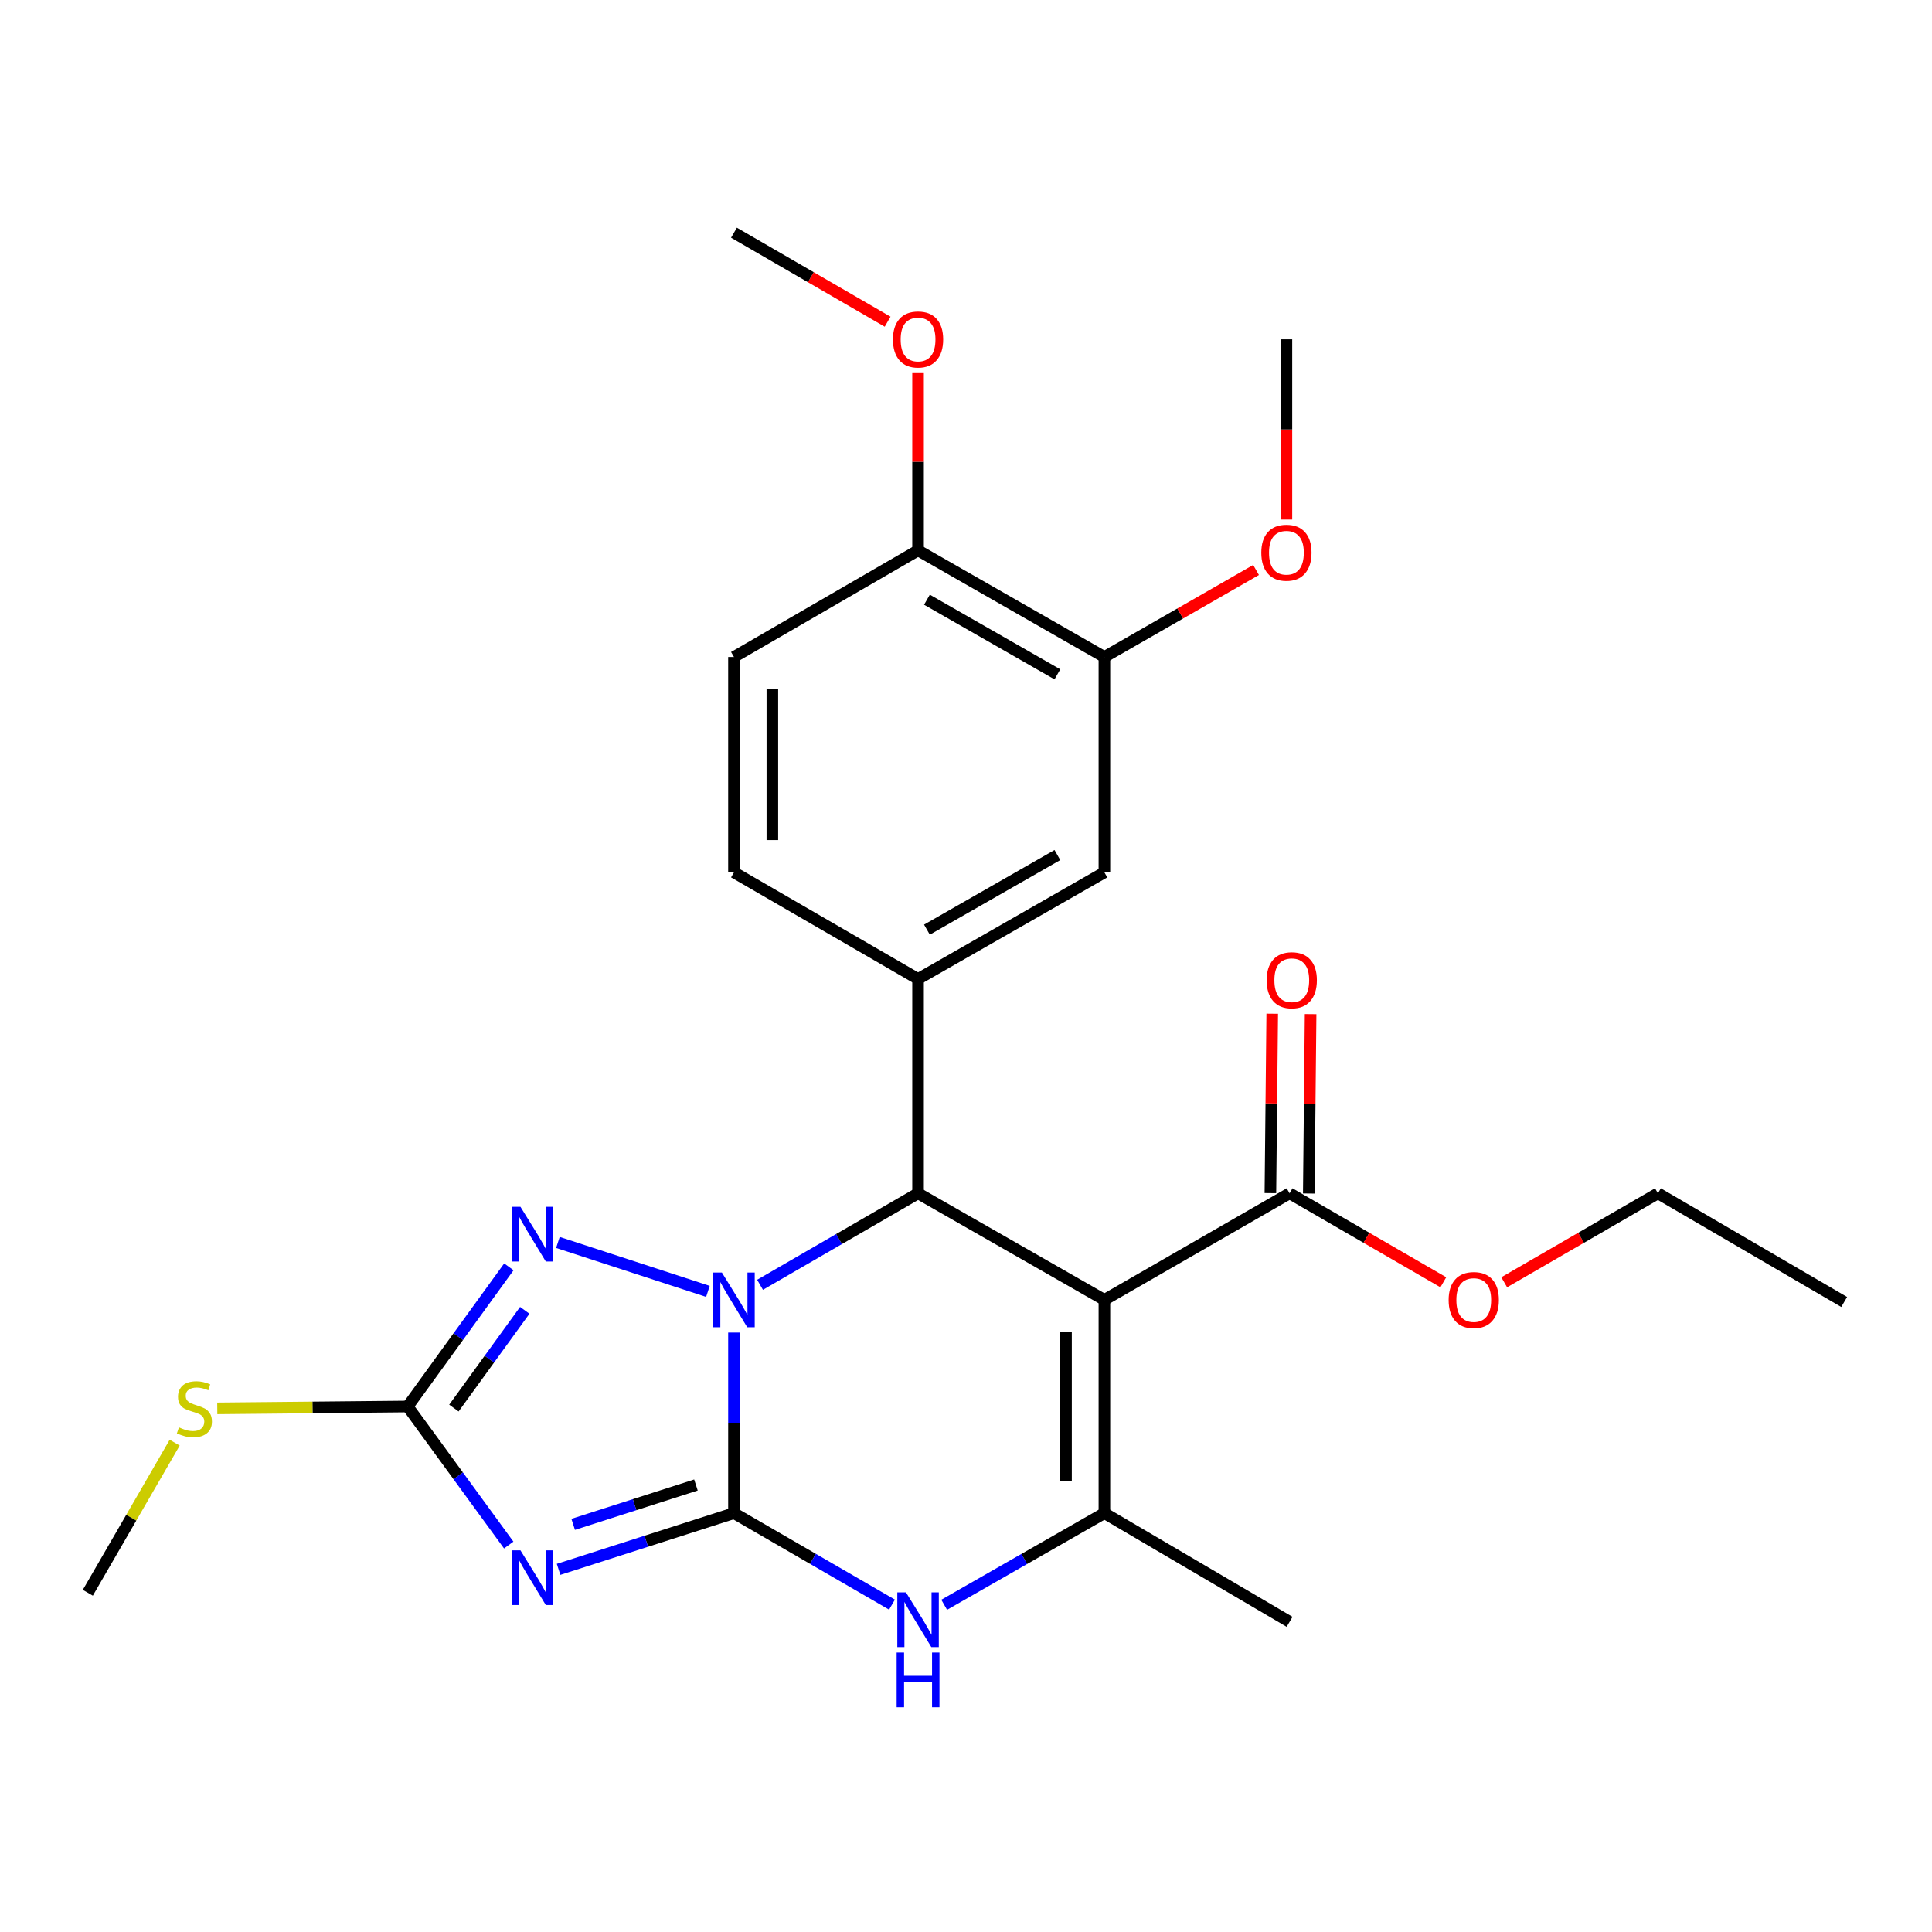 <?xml version='1.0' encoding='iso-8859-1'?>
<svg version='1.1' baseProfile='full'
              xmlns='http://www.w3.org/2000/svg'
                      xmlns:rdkit='http://www.rdkit.org/xml'
                      xmlns:xlink='http://www.w3.org/1999/xlink'
                  xml:space='preserve'
width='1000px' height='1000px' viewBox='0 0 1000 1000'>
<!-- END OF HEADER -->
<rect style='opacity:1.0;fill:#FFFFFF;stroke:none' width='1000' height='1000' x='0' y='0'> </rect>
<path class='bond-0' d='M 379.903,783.19 L 379.903,736.464' style='fill:none;fill-rule:evenodd;stroke:#000000;stroke-width:6px;stroke-linecap:butt;stroke-linejoin:miter;stroke-opacity:1' />
<path class='bond-0' d='M 379.903,736.464 L 379.903,689.738' style='fill:none;fill-rule:evenodd;stroke:#0000FF;stroke-width:6px;stroke-linecap:butt;stroke-linejoin:miter;stroke-opacity:1' />
<path class='bond-1' d='M 379.903,783.19 L 334.514,797.743' style='fill:none;fill-rule:evenodd;stroke:#000000;stroke-width:6px;stroke-linecap:butt;stroke-linejoin:miter;stroke-opacity:1' />
<path class='bond-1' d='M 334.514,797.743 L 289.124,812.296' style='fill:none;fill-rule:evenodd;stroke:#0000FF;stroke-width:6px;stroke-linecap:butt;stroke-linejoin:miter;stroke-opacity:1' />
<path class='bond-1' d='M 360.219,768.634 L 328.447,778.821' style='fill:none;fill-rule:evenodd;stroke:#000000;stroke-width:6px;stroke-linecap:butt;stroke-linejoin:miter;stroke-opacity:1' />
<path class='bond-1' d='M 328.447,778.821 L 296.674,789.008' style='fill:none;fill-rule:evenodd;stroke:#0000FF;stroke-width:6px;stroke-linecap:butt;stroke-linejoin:miter;stroke-opacity:1' />
<path class='bond-5' d='M 379.903,783.19 L 420.797,806.871' style='fill:none;fill-rule:evenodd;stroke:#000000;stroke-width:6px;stroke-linecap:butt;stroke-linejoin:miter;stroke-opacity:1' />
<path class='bond-5' d='M 420.797,806.871 L 461.691,830.552' style='fill:none;fill-rule:evenodd;stroke:#0000FF;stroke-width:6px;stroke-linecap:butt;stroke-linejoin:miter;stroke-opacity:1' />
<path class='bond-3' d='M 393.395,665.007 L 434.289,641.331' style='fill:none;fill-rule:evenodd;stroke:#0000FF;stroke-width:6px;stroke-linecap:butt;stroke-linejoin:miter;stroke-opacity:1' />
<path class='bond-3' d='M 434.289,641.331 L 475.184,617.655' style='fill:none;fill-rule:evenodd;stroke:#000000;stroke-width:6px;stroke-linecap:butt;stroke-linejoin:miter;stroke-opacity:1' />
<path class='bond-4' d='M 366.421,668.42 L 288.774,643.089' style='fill:none;fill-rule:evenodd;stroke:#0000FF;stroke-width:6px;stroke-linecap:butt;stroke-linejoin:miter;stroke-opacity:1' />
<path class='bond-7' d='M 263.314,799.715 L 237.152,763.86' style='fill:none;fill-rule:evenodd;stroke:#0000FF;stroke-width:6px;stroke-linecap:butt;stroke-linejoin:miter;stroke-opacity:1' />
<path class='bond-7' d='M 237.152,763.86 L 210.99,728.004' style='fill:none;fill-rule:evenodd;stroke:#000000;stroke-width:6px;stroke-linecap:butt;stroke-linejoin:miter;stroke-opacity:1' />
<path class='bond-2' d='M 571.634,672.819 L 571.634,783.19' style='fill:none;fill-rule:evenodd;stroke:#000000;stroke-width:6px;stroke-linecap:butt;stroke-linejoin:miter;stroke-opacity:1' />
<path class='bond-2' d='M 551.764,689.374 L 551.764,766.634' style='fill:none;fill-rule:evenodd;stroke:#000000;stroke-width:6px;stroke-linecap:butt;stroke-linejoin:miter;stroke-opacity:1' />
<path class='bond-9' d='M 571.634,672.819 L 667.489,617.655' style='fill:none;fill-rule:evenodd;stroke:#000000;stroke-width:6px;stroke-linecap:butt;stroke-linejoin:miter;stroke-opacity:1' />
<path class='bond-27' d='M 571.634,672.819 L 475.184,617.655' style='fill:none;fill-rule:evenodd;stroke:#000000;stroke-width:6px;stroke-linecap:butt;stroke-linejoin:miter;stroke-opacity:1' />
<path class='bond-8' d='M 475.184,617.655 L 475.184,506.721' style='fill:none;fill-rule:evenodd;stroke:#000000;stroke-width:6px;stroke-linecap:butt;stroke-linejoin:miter;stroke-opacity:1' />
<path class='bond-26' d='M 263.386,655.721 L 237.188,691.862' style='fill:none;fill-rule:evenodd;stroke:#0000FF;stroke-width:6px;stroke-linecap:butt;stroke-linejoin:miter;stroke-opacity:1' />
<path class='bond-26' d='M 237.188,691.862 L 210.99,728.004' style='fill:none;fill-rule:evenodd;stroke:#000000;stroke-width:6px;stroke-linecap:butt;stroke-linejoin:miter;stroke-opacity:1' />
<path class='bond-26' d='M 271.616,678.225 L 253.277,703.525' style='fill:none;fill-rule:evenodd;stroke:#0000FF;stroke-width:6px;stroke-linecap:butt;stroke-linejoin:miter;stroke-opacity:1' />
<path class='bond-26' d='M 253.277,703.525 L 234.938,728.824' style='fill:none;fill-rule:evenodd;stroke:#000000;stroke-width:6px;stroke-linecap:butt;stroke-linejoin:miter;stroke-opacity:1' />
<path class='bond-6' d='M 488.701,830.632 L 530.168,806.911' style='fill:none;fill-rule:evenodd;stroke:#0000FF;stroke-width:6px;stroke-linecap:butt;stroke-linejoin:miter;stroke-opacity:1' />
<path class='bond-6' d='M 530.168,806.911 L 571.634,783.19' style='fill:none;fill-rule:evenodd;stroke:#000000;stroke-width:6px;stroke-linecap:butt;stroke-linejoin:miter;stroke-opacity:1' />
<path class='bond-18' d='M 571.634,783.19 L 667.489,839.458' style='fill:none;fill-rule:evenodd;stroke:#000000;stroke-width:6px;stroke-linecap:butt;stroke-linejoin:miter;stroke-opacity:1' />
<path class='bond-15' d='M 210.99,728.004 L 161.724,728.487' style='fill:none;fill-rule:evenodd;stroke:#000000;stroke-width:6px;stroke-linecap:butt;stroke-linejoin:miter;stroke-opacity:1' />
<path class='bond-15' d='M 161.724,728.487 L 112.458,728.97' style='fill:none;fill-rule:evenodd;stroke:#CCCC00;stroke-width:6px;stroke-linecap:butt;stroke-linejoin:miter;stroke-opacity:1' />
<path class='bond-10' d='M 475.184,506.721 L 571.634,451.546' style='fill:none;fill-rule:evenodd;stroke:#000000;stroke-width:6px;stroke-linecap:butt;stroke-linejoin:miter;stroke-opacity:1' />
<path class='bond-10' d='M 479.784,481.196 L 547.3,442.574' style='fill:none;fill-rule:evenodd;stroke:#000000;stroke-width:6px;stroke-linecap:butt;stroke-linejoin:miter;stroke-opacity:1' />
<path class='bond-12' d='M 475.184,506.721 L 379.903,451.546' style='fill:none;fill-rule:evenodd;stroke:#000000;stroke-width:6px;stroke-linecap:butt;stroke-linejoin:miter;stroke-opacity:1' />
<path class='bond-14' d='M 677.424,617.756 L 677.898,571.33' style='fill:none;fill-rule:evenodd;stroke:#000000;stroke-width:6px;stroke-linecap:butt;stroke-linejoin:miter;stroke-opacity:1' />
<path class='bond-14' d='M 677.898,571.33 L 678.371,524.904' style='fill:none;fill-rule:evenodd;stroke:#FF0000;stroke-width:6px;stroke-linecap:butt;stroke-linejoin:miter;stroke-opacity:1' />
<path class='bond-14' d='M 657.554,617.554 L 658.028,571.128' style='fill:none;fill-rule:evenodd;stroke:#000000;stroke-width:6px;stroke-linecap:butt;stroke-linejoin:miter;stroke-opacity:1' />
<path class='bond-14' d='M 658.028,571.128 L 658.501,524.702' style='fill:none;fill-rule:evenodd;stroke:#FF0000;stroke-width:6px;stroke-linecap:butt;stroke-linejoin:miter;stroke-opacity:1' />
<path class='bond-17' d='M 667.489,617.655 L 707.275,640.679' style='fill:none;fill-rule:evenodd;stroke:#000000;stroke-width:6px;stroke-linecap:butt;stroke-linejoin:miter;stroke-opacity:1' />
<path class='bond-17' d='M 707.275,640.679 L 747.061,663.702' style='fill:none;fill-rule:evenodd;stroke:#FF0000;stroke-width:6px;stroke-linecap:butt;stroke-linejoin:miter;stroke-opacity:1' />
<path class='bond-11' d='M 571.634,451.546 L 571.634,340.059' style='fill:none;fill-rule:evenodd;stroke:#000000;stroke-width:6px;stroke-linecap:butt;stroke-linejoin:miter;stroke-opacity:1' />
<path class='bond-19' d='M 571.634,340.059 L 610.882,317.538' style='fill:none;fill-rule:evenodd;stroke:#000000;stroke-width:6px;stroke-linecap:butt;stroke-linejoin:miter;stroke-opacity:1' />
<path class='bond-19' d='M 610.882,317.538 L 650.129,295.018' style='fill:none;fill-rule:evenodd;stroke:#FF0000;stroke-width:6px;stroke-linecap:butt;stroke-linejoin:miter;stroke-opacity:1' />
<path class='bond-28' d='M 571.634,340.059 L 475.184,284.874' style='fill:none;fill-rule:evenodd;stroke:#000000;stroke-width:6px;stroke-linecap:butt;stroke-linejoin:miter;stroke-opacity:1' />
<path class='bond-28' d='M 547.298,349.029 L 479.783,310.399' style='fill:none;fill-rule:evenodd;stroke:#000000;stroke-width:6px;stroke-linecap:butt;stroke-linejoin:miter;stroke-opacity:1' />
<path class='bond-16' d='M 379.903,451.546 L 379.903,340.059' style='fill:none;fill-rule:evenodd;stroke:#000000;stroke-width:6px;stroke-linecap:butt;stroke-linejoin:miter;stroke-opacity:1' />
<path class='bond-16' d='M 399.774,434.823 L 399.774,356.782' style='fill:none;fill-rule:evenodd;stroke:#000000;stroke-width:6px;stroke-linecap:butt;stroke-linejoin:miter;stroke-opacity:1' />
<path class='bond-13' d='M 475.184,284.874 L 379.903,340.059' style='fill:none;fill-rule:evenodd;stroke:#000000;stroke-width:6px;stroke-linecap:butt;stroke-linejoin:miter;stroke-opacity:1' />
<path class='bond-20' d='M 475.184,284.874 L 475.184,238.996' style='fill:none;fill-rule:evenodd;stroke:#000000;stroke-width:6px;stroke-linecap:butt;stroke-linejoin:miter;stroke-opacity:1' />
<path class='bond-20' d='M 475.184,238.996 L 475.184,193.119' style='fill:none;fill-rule:evenodd;stroke:#FF0000;stroke-width:6px;stroke-linecap:butt;stroke-linejoin:miter;stroke-opacity:1' />
<path class='bond-21' d='M 90.414,746.72 L 67.934,785.565' style='fill:none;fill-rule:evenodd;stroke:#CCCC00;stroke-width:6px;stroke-linecap:butt;stroke-linejoin:miter;stroke-opacity:1' />
<path class='bond-21' d='M 67.934,785.565 L 45.455,824.411' style='fill:none;fill-rule:evenodd;stroke:#000000;stroke-width:6px;stroke-linecap:butt;stroke-linejoin:miter;stroke-opacity:1' />
<path class='bond-22' d='M 778.567,663.702 L 818.353,640.679' style='fill:none;fill-rule:evenodd;stroke:#FF0000;stroke-width:6px;stroke-linecap:butt;stroke-linejoin:miter;stroke-opacity:1' />
<path class='bond-22' d='M 818.353,640.679 L 858.139,617.655' style='fill:none;fill-rule:evenodd;stroke:#000000;stroke-width:6px;stroke-linecap:butt;stroke-linejoin:miter;stroke-opacity:1' />
<path class='bond-23' d='M 665.844,268.92 L 665.844,222.274' style='fill:none;fill-rule:evenodd;stroke:#FF0000;stroke-width:6px;stroke-linecap:butt;stroke-linejoin:miter;stroke-opacity:1' />
<path class='bond-23' d='M 665.844,222.274 L 665.844,175.628' style='fill:none;fill-rule:evenodd;stroke:#000000;stroke-width:6px;stroke-linecap:butt;stroke-linejoin:miter;stroke-opacity:1' />
<path class='bond-24' d='M 459.431,166.504 L 419.667,143.473' style='fill:none;fill-rule:evenodd;stroke:#FF0000;stroke-width:6px;stroke-linecap:butt;stroke-linejoin:miter;stroke-opacity:1' />
<path class='bond-24' d='M 419.667,143.473 L 379.903,120.442' style='fill:none;fill-rule:evenodd;stroke:#000000;stroke-width:6px;stroke-linecap:butt;stroke-linejoin:miter;stroke-opacity:1' />
<path class='bond-25' d='M 858.139,617.655 L 954.545,673.901' style='fill:none;fill-rule:evenodd;stroke:#000000;stroke-width:6px;stroke-linecap:butt;stroke-linejoin:miter;stroke-opacity:1' />
<path  class='atom-1' d='M 373.643 658.659
L 382.923 673.659
Q 383.843 675.139, 385.323 677.819
Q 386.803 680.499, 386.883 680.659
L 386.883 658.659
L 390.643 658.659
L 390.643 686.979
L 386.763 686.979
L 376.803 670.579
Q 375.643 668.659, 374.403 666.459
Q 373.203 664.259, 372.843 663.579
L 372.843 686.979
L 369.163 686.979
L 369.163 658.659
L 373.643 658.659
' fill='#0000FF'/>
<path  class='atom-2' d='M 269.387 802.457
L 278.667 817.457
Q 279.587 818.937, 281.067 821.617
Q 282.547 824.297, 282.627 824.457
L 282.627 802.457
L 286.387 802.457
L 286.387 830.777
L 282.507 830.777
L 272.547 814.377
Q 271.387 812.457, 270.147 810.257
Q 268.947 808.057, 268.587 807.377
L 268.587 830.777
L 264.907 830.777
L 264.907 802.457
L 269.387 802.457
' fill='#0000FF'/>
<path  class='atom-5' d='M 269.387 624.646
L 278.667 639.646
Q 279.587 641.126, 281.067 643.806
Q 282.547 646.486, 282.627 646.646
L 282.627 624.646
L 286.387 624.646
L 286.387 652.966
L 282.507 652.966
L 272.547 636.566
Q 271.387 634.646, 270.147 632.446
Q 268.947 630.246, 268.587 629.566
L 268.587 652.966
L 264.907 652.966
L 264.907 624.646
L 269.387 624.646
' fill='#0000FF'/>
<path  class='atom-6' d='M 468.924 824.205
L 478.204 839.205
Q 479.124 840.685, 480.604 843.365
Q 482.084 846.045, 482.164 846.205
L 482.164 824.205
L 485.924 824.205
L 485.924 852.525
L 482.044 852.525
L 472.084 836.125
Q 470.924 834.205, 469.684 832.005
Q 468.484 829.805, 468.124 829.125
L 468.124 852.525
L 464.444 852.525
L 464.444 824.205
L 468.924 824.205
' fill='#0000FF'/>
<path  class='atom-6' d='M 464.104 855.357
L 467.944 855.357
L 467.944 867.397
L 482.424 867.397
L 482.424 855.357
L 486.264 855.357
L 486.264 883.677
L 482.424 883.677
L 482.424 870.597
L 467.944 870.597
L 467.944 883.677
L 464.104 883.677
L 464.104 855.357
' fill='#0000FF'/>
<path  class='atom-15' d='M 655.615 507.364
Q 655.615 500.564, 658.975 496.764
Q 662.335 492.964, 668.615 492.964
Q 674.895 492.964, 678.255 496.764
Q 681.615 500.564, 681.615 507.364
Q 681.615 514.244, 678.215 518.164
Q 674.815 522.044, 668.615 522.044
Q 662.375 522.044, 658.975 518.164
Q 655.615 514.284, 655.615 507.364
M 668.615 518.844
Q 672.935 518.844, 675.255 515.964
Q 677.615 513.044, 677.615 507.364
Q 677.615 501.804, 675.255 499.004
Q 672.935 496.164, 668.615 496.164
Q 664.295 496.164, 661.935 498.964
Q 659.615 501.764, 659.615 507.364
Q 659.615 513.084, 661.935 515.964
Q 664.295 518.844, 668.615 518.844
' fill='#FF0000'/>
<path  class='atom-16' d='M 92.618 738.806
Q 92.938 738.926, 94.258 739.486
Q 95.578 740.046, 97.018 740.406
Q 98.498 740.726, 99.938 740.726
Q 102.618 740.726, 104.178 739.446
Q 105.738 738.126, 105.738 735.846
Q 105.738 734.286, 104.938 733.326
Q 104.178 732.366, 102.978 731.846
Q 101.778 731.326, 99.778 730.726
Q 97.258 729.966, 95.738 729.246
Q 94.258 728.526, 93.178 727.006
Q 92.138 725.486, 92.138 722.926
Q 92.138 719.366, 94.538 717.166
Q 96.978 714.966, 101.778 714.966
Q 105.058 714.966, 108.778 716.526
L 107.858 719.606
Q 104.458 718.206, 101.898 718.206
Q 99.138 718.206, 97.618 719.366
Q 96.098 720.486, 96.138 722.446
Q 96.138 723.966, 96.898 724.886
Q 97.698 725.806, 98.818 726.326
Q 99.978 726.846, 101.898 727.446
Q 104.458 728.246, 105.978 729.046
Q 107.498 729.846, 108.578 731.486
Q 109.698 733.086, 109.698 735.846
Q 109.698 739.766, 107.058 741.886
Q 104.458 743.966, 100.098 743.966
Q 97.578 743.966, 95.658 743.406
Q 93.778 742.886, 91.538 741.966
L 92.618 738.806
' fill='#CCCC00'/>
<path  class='atom-18' d='M 749.814 672.899
Q 749.814 666.099, 753.174 662.299
Q 756.534 658.499, 762.814 658.499
Q 769.094 658.499, 772.454 662.299
Q 775.814 666.099, 775.814 672.899
Q 775.814 679.779, 772.414 683.699
Q 769.014 687.579, 762.814 687.579
Q 756.574 687.579, 753.174 683.699
Q 749.814 679.819, 749.814 672.899
M 762.814 684.379
Q 767.134 684.379, 769.454 681.499
Q 771.814 678.579, 771.814 672.899
Q 771.814 667.339, 769.454 664.539
Q 767.134 661.699, 762.814 661.699
Q 758.494 661.699, 756.134 664.499
Q 753.814 667.299, 753.814 672.899
Q 753.814 678.619, 756.134 681.499
Q 758.494 684.379, 762.814 684.379
' fill='#FF0000'/>
<path  class='atom-20' d='M 652.844 286.08
Q 652.844 279.28, 656.204 275.48
Q 659.564 271.68, 665.844 271.68
Q 672.124 271.68, 675.484 275.48
Q 678.844 279.28, 678.844 286.08
Q 678.844 292.96, 675.444 296.88
Q 672.044 300.76, 665.844 300.76
Q 659.604 300.76, 656.204 296.88
Q 652.844 293, 652.844 286.08
M 665.844 297.56
Q 670.164 297.56, 672.484 294.68
Q 674.844 291.76, 674.844 286.08
Q 674.844 280.52, 672.484 277.72
Q 670.164 274.88, 665.844 274.88
Q 661.524 274.88, 659.164 277.68
Q 656.844 280.48, 656.844 286.08
Q 656.844 291.8, 659.164 294.68
Q 661.524 297.56, 665.844 297.56
' fill='#FF0000'/>
<path  class='atom-21' d='M 462.184 175.708
Q 462.184 168.908, 465.544 165.108
Q 468.904 161.308, 475.184 161.308
Q 481.464 161.308, 484.824 165.108
Q 488.184 168.908, 488.184 175.708
Q 488.184 182.588, 484.784 186.508
Q 481.384 190.388, 475.184 190.388
Q 468.944 190.388, 465.544 186.508
Q 462.184 182.628, 462.184 175.708
M 475.184 187.188
Q 479.504 187.188, 481.824 184.308
Q 484.184 181.388, 484.184 175.708
Q 484.184 170.148, 481.824 167.348
Q 479.504 164.508, 475.184 164.508
Q 470.864 164.508, 468.504 167.308
Q 466.184 170.108, 466.184 175.708
Q 466.184 181.428, 468.504 184.308
Q 470.864 187.188, 475.184 187.188
' fill='#FF0000'/>
</svg>
